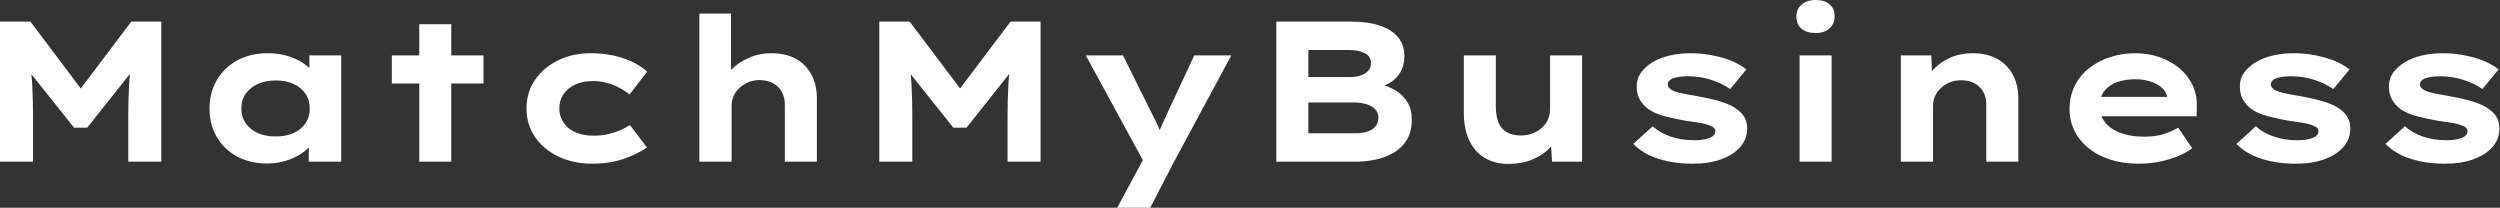 <svg baseProfile="full" height="28" version="1.1" viewBox="0 0 337 28" width="337" xmlns="http://www.w3.org/2000/svg" xmlns:ev="http://www.w3.org/2001/xml-events" xmlns:xlink="http://www.w3.org/1999/xlink"><rect x="0" y="0" width="337" height="28" fill="#333333" stroke="none"/><defs /><g><path d="M3.992 21.796V2.913H8.092L16.239 13.73L13.541 13.703L21.688 2.913H25.734V21.796H21.283V15.726Q21.283 13.434 21.391 11.464Q21.499 9.495 21.823 7.499L22.281 8.983L15.753 17.21H13.973L7.391 8.956L7.904 7.499Q8.227 9.468 8.335 11.424Q8.443 13.38 8.443 15.726V21.796Z M40.031 22.039Q37.657 22.039 35.917 21.081Q34.177 20.123 33.206 18.451Q32.235 16.778 32.235 14.647Q32.235 12.462 33.233 10.776Q34.231 9.091 35.985 8.133Q37.738 7.175 40.112 7.175Q41.461 7.175 42.607 7.499Q43.753 7.823 44.63 8.362Q45.507 8.902 46.046 9.536Q46.586 10.17 46.721 10.79L45.696 10.871V7.472H49.985V21.796H45.615V17.965L46.505 18.208Q46.424 18.909 45.871 19.584Q45.318 20.258 44.441 20.811Q43.565 21.364 42.432 21.701Q41.299 22.039 40.031 22.039ZM41.137 18.397Q42.566 18.397 43.592 17.925Q44.617 17.453 45.183 16.603Q45.75 15.753 45.75 14.647Q45.75 13.487 45.183 12.651Q44.617 11.815 43.592 11.329Q42.566 10.844 41.137 10.844Q39.761 10.844 38.723 11.329Q37.684 11.815 37.104 12.651Q36.524 13.487 36.524 14.647Q36.524 15.753 37.104 16.603Q37.684 17.453 38.723 17.925Q39.761 18.397 41.137 18.397Z M60.505 21.796V3.264H64.821V21.796ZM56.809 11.249V7.472H69.164V11.249Z M83.811 22.066Q81.276 22.066 79.252 21.094Q77.229 20.123 76.096 18.437Q74.963 16.751 74.963 14.62Q74.963 12.462 76.096 10.79Q77.229 9.118 79.198 8.146Q81.168 7.175 83.595 7.175Q85.942 7.175 87.925 7.823Q89.908 8.47 91.229 9.657L88.855 12.732Q88.262 12.247 87.466 11.829Q86.671 11.41 85.78 11.168Q84.89 10.925 83.973 10.925Q82.543 10.925 81.532 11.397Q80.52 11.869 79.954 12.692Q79.387 13.514 79.387 14.62Q79.387 15.672 79.954 16.522Q80.52 17.372 81.559 17.83Q82.597 18.289 83.946 18.289Q85.106 18.289 86.01 18.073Q86.913 17.857 87.615 17.547Q88.316 17.237 88.909 16.859L91.202 19.881Q89.827 20.825 87.965 21.445Q86.104 22.066 83.811 22.066Z M98.27 21.796V1.834H102.532V11.168L101.318 11.545Q101.615 10.358 102.572 9.387Q103.53 8.416 104.933 7.796Q106.335 7.175 107.981 7.175Q109.977 7.175 111.353 7.971Q112.728 8.767 113.416 10.129Q114.104 11.491 114.104 13.191V21.796H109.788V14.108Q109.788 13.083 109.356 12.341Q108.925 11.599 108.17 11.208Q107.414 10.817 106.416 10.79Q105.553 10.79 104.865 11.087Q104.177 11.383 103.665 11.855Q103.152 12.328 102.882 12.948Q102.613 13.568 102.613 14.27V21.796H100.455Q99.457 21.796 98.904 21.796Q98.351 21.796 98.27 21.796Z M122.52 21.796V2.913H126.62L134.767 13.73L132.069 13.703L140.216 2.913H144.262V21.796H139.811V15.726Q139.811 13.434 139.919 11.464Q140.027 9.495 140.351 7.499L140.809 8.983L134.281 17.21H132.501L125.919 8.956L126.432 7.499Q126.755 9.468 126.863 11.424Q126.971 13.38 126.971 15.726V21.796Z M154.593 28.0 158.721 20.339 158.532 22.47 150.358 7.472H155.376L159.179 15.133Q159.638 15.996 160.056 16.913Q160.474 17.83 160.771 18.748L159.773 18.829Q160.069 18.073 160.501 17.116Q160.933 16.158 161.364 15.214L164.979 7.472H169.969L162.2 21.904L159.044 28.0Z M176.039 21.796V2.913H186.127Q188.447 2.913 190.066 3.48Q191.684 4.046 192.493 5.071Q193.303 6.096 193.303 7.553Q193.303 9.145 192.412 10.25Q191.522 11.356 189.715 11.788L189.796 11.276Q191.01 11.545 192.048 12.152Q193.087 12.759 193.694 13.744Q194.301 14.728 194.301 16.077Q194.301 17.723 193.653 18.815Q193.006 19.908 191.886 20.568Q190.767 21.229 189.418 21.513Q188.069 21.796 186.721 21.796ZM180.355 17.965H186.748Q187.638 17.965 188.326 17.736Q189.013 17.507 189.405 17.035Q189.796 16.563 189.796 15.861Q189.796 15.106 189.31 14.661Q188.825 14.216 188.083 14.013Q187.341 13.811 186.613 13.811H180.355ZM180.355 10.385H185.992Q186.829 10.385 187.462 10.156Q188.096 9.927 188.447 9.522Q188.798 9.118 188.798 8.497Q188.798 7.58 187.961 7.162Q187.125 6.744 185.83 6.744H180.355Z M207.329 22.092Q205.495 22.092 204.133 21.283Q202.771 20.474 202.042 18.909Q201.314 17.345 201.314 15.16V7.472H205.63V14.378Q205.63 15.645 205.981 16.509Q206.331 17.372 207.087 17.817Q207.842 18.262 209.002 18.262Q209.811 18.262 210.513 18.006Q211.214 17.75 211.767 17.291Q212.32 16.832 212.63 16.158Q212.94 15.484 212.94 14.674V7.472H217.256V21.796H213.21L213.021 18.855L213.803 18.532Q213.48 19.422 212.59 20.245Q211.699 21.067 210.364 21.58Q209.029 22.092 207.329 22.092Z M232.2 22.066Q229.584 22.066 227.507 21.391Q225.43 20.717 224.162 19.395L226.778 17.021Q227.75 17.911 229.193 18.41Q230.636 18.909 232.389 18.909Q232.902 18.909 233.401 18.842Q233.9 18.775 234.304 18.64Q234.709 18.505 234.965 18.262Q235.222 18.019 235.222 17.696Q235.222 17.156 234.385 16.886Q233.846 16.671 233.01 16.536Q232.173 16.401 231.283 16.293Q229.638 15.996 228.37 15.659Q227.102 15.322 226.212 14.728Q225.484 14.189 225.052 13.447Q224.62 12.705 224.62 11.626Q224.62 10.574 225.214 9.765Q225.807 8.956 226.805 8.362Q227.803 7.769 229.112 7.472Q230.42 7.175 231.877 7.175Q233.225 7.175 234.601 7.418Q235.977 7.661 237.218 8.133Q238.459 8.605 239.403 9.36L237.218 12.004Q236.57 11.545 235.653 11.141Q234.736 10.736 233.671 10.507Q232.605 10.277 231.526 10.277Q231.013 10.277 230.541 10.331Q230.069 10.385 229.665 10.507Q229.26 10.628 229.031 10.857Q228.802 11.087 228.802 11.383Q228.802 11.599 228.936 11.775Q229.071 11.95 229.314 12.112Q229.773 12.382 230.676 12.57Q231.58 12.759 232.713 12.948Q234.682 13.299 236.058 13.73Q237.434 14.162 238.243 14.809Q238.89 15.295 239.2 15.915Q239.511 16.536 239.511 17.318Q239.511 18.748 238.58 19.813Q237.649 20.879 236.004 21.472Q234.358 22.066 232.2 22.066Z M246.578 21.796V7.472H250.894V21.796ZM248.736 4.451Q247.522 4.451 246.834 3.871Q246.146 3.291 246.146 2.212Q246.146 1.241 246.848 0.62Q247.549 0.0 248.736 0.0Q249.95 0.0 250.624 0.58Q251.299 1.16 251.299 2.212Q251.299 3.21 250.611 3.83Q249.923 4.451 248.736 4.451Z M260.227 21.796V7.472H264.328L264.489 11.168L263.329 11.437Q263.761 10.304 264.638 9.347Q265.514 8.389 266.863 7.782Q268.212 7.175 269.857 7.175Q271.881 7.175 273.256 7.958Q274.632 8.74 275.347 10.116Q276.062 11.491 276.062 13.245V21.796H271.746V14.054Q271.746 13.083 271.314 12.341Q270.882 11.599 270.127 11.208Q269.372 10.817 268.374 10.817Q267.457 10.817 266.755 11.127Q266.054 11.437 265.555 11.936Q265.056 12.435 264.813 13.002Q264.57 13.568 264.57 14.135V21.796H262.412Q261.414 21.796 260.861 21.796Q260.308 21.796 260.227 21.796Z M292.328 22.066Q289.522 22.066 287.405 21.108Q285.287 20.15 284.127 18.478Q282.967 16.805 282.967 14.701Q282.967 12.975 283.655 11.586Q284.343 10.197 285.557 9.225Q286.771 8.254 288.389 7.715Q290.008 7.175 291.788 7.175Q293.595 7.175 295.119 7.715Q296.644 8.254 297.79 9.212Q298.936 10.17 299.557 11.491Q300.177 12.813 300.123 14.405L300.096 15.672H285.961L285.341 13.056H296.59L296.131 13.649V13.11Q296.023 12.382 295.43 11.842Q294.836 11.303 293.906 10.992Q292.975 10.682 291.842 10.682Q290.493 10.682 289.401 11.06Q288.308 11.437 287.661 12.26Q287.013 13.083 287.013 14.378Q287.013 15.538 287.742 16.468Q288.47 17.399 289.819 17.911Q291.168 18.424 292.975 18.424Q294.728 18.424 295.834 18.019Q296.94 17.615 297.615 17.21L299.503 19.988Q298.559 20.663 297.399 21.121Q296.239 21.58 294.958 21.823Q293.676 22.066 292.328 22.066Z M313.503 22.066Q310.886 22.066 308.809 21.391Q306.732 20.717 305.464 19.395L308.081 17.021Q309.052 17.911 310.495 18.41Q311.938 18.909 313.692 18.909Q314.204 18.909 314.703 18.842Q315.202 18.775 315.607 18.64Q316.012 18.505 316.268 18.262Q316.524 18.019 316.524 17.696Q316.524 17.156 315.688 16.886Q315.148 16.671 314.312 16.536Q313.476 16.401 312.586 16.293Q310.94 15.996 309.672 15.659Q308.405 15.322 307.514 14.728Q306.786 14.189 306.355 13.447Q305.923 12.705 305.923 11.626Q305.923 10.574 306.516 9.765Q307.11 8.956 308.108 8.362Q309.106 7.769 310.414 7.472Q311.723 7.175 313.179 7.175Q314.528 7.175 315.904 7.418Q317.279 7.661 318.52 8.133Q319.761 8.605 320.705 9.36L318.52 12.004Q317.873 11.545 316.956 11.141Q316.039 10.736 314.973 10.507Q313.908 10.277 312.829 10.277Q312.316 10.277 311.844 10.331Q311.372 10.385 310.967 10.507Q310.563 10.628 310.333 10.857Q310.104 11.087 310.104 11.383Q310.104 11.599 310.239 11.775Q310.374 11.95 310.617 12.112Q311.075 12.382 311.979 12.57Q312.882 12.759 314.015 12.948Q315.985 13.299 317.36 13.73Q318.736 14.162 319.545 14.809Q320.193 15.295 320.503 15.915Q320.813 16.536 320.813 17.318Q320.813 18.748 319.882 19.813Q318.952 20.879 317.306 21.472Q315.661 22.066 313.503 22.066Z M333.599 22.066Q330.983 22.066 328.906 21.391Q326.829 20.717 325.561 19.395L328.177 17.021Q329.148 17.911 330.592 18.41Q332.035 18.909 333.788 18.909Q334.301 18.909 334.8 18.842Q335.299 18.775 335.703 18.64Q336.108 18.505 336.364 18.262Q336.62 18.019 336.62 17.696Q336.62 17.156 335.784 16.886Q335.245 16.671 334.408 16.536Q333.572 16.401 332.682 16.293Q331.037 15.996 329.769 15.659Q328.501 15.322 327.611 14.728Q326.882 14.189 326.451 13.447Q326.019 12.705 326.019 11.626Q326.019 10.574 326.613 9.765Q327.206 8.956 328.204 8.362Q329.202 7.769 330.511 7.472Q331.819 7.175 333.276 7.175Q334.624 7.175 336 7.418Q337.376 7.661 338.617 8.133Q339.857 8.605 340.802 9.36L338.617 12.004Q337.969 11.545 337.052 11.141Q336.135 10.736 335.069 10.507Q334.004 10.277 332.925 10.277Q332.412 10.277 331.94 10.331Q331.468 10.385 331.064 10.507Q330.659 10.628 330.43 10.857Q330.2 11.087 330.2 11.383Q330.2 11.599 330.335 11.775Q330.47 11.95 330.713 12.112Q331.171 12.382 332.075 12.57Q332.979 12.759 334.112 12.948Q336.081 13.299 337.457 13.73Q338.832 14.162 339.642 14.809Q340.289 15.295 340.599 15.915Q340.909 16.536 340.909 17.318Q340.909 18.748 339.979 19.813Q339.048 20.879 337.403 21.472Q335.757 22.066 333.599 22.066Z " fill="rgb(255,255,255)" transform="translate(-3.992, 0)" /></g></svg>